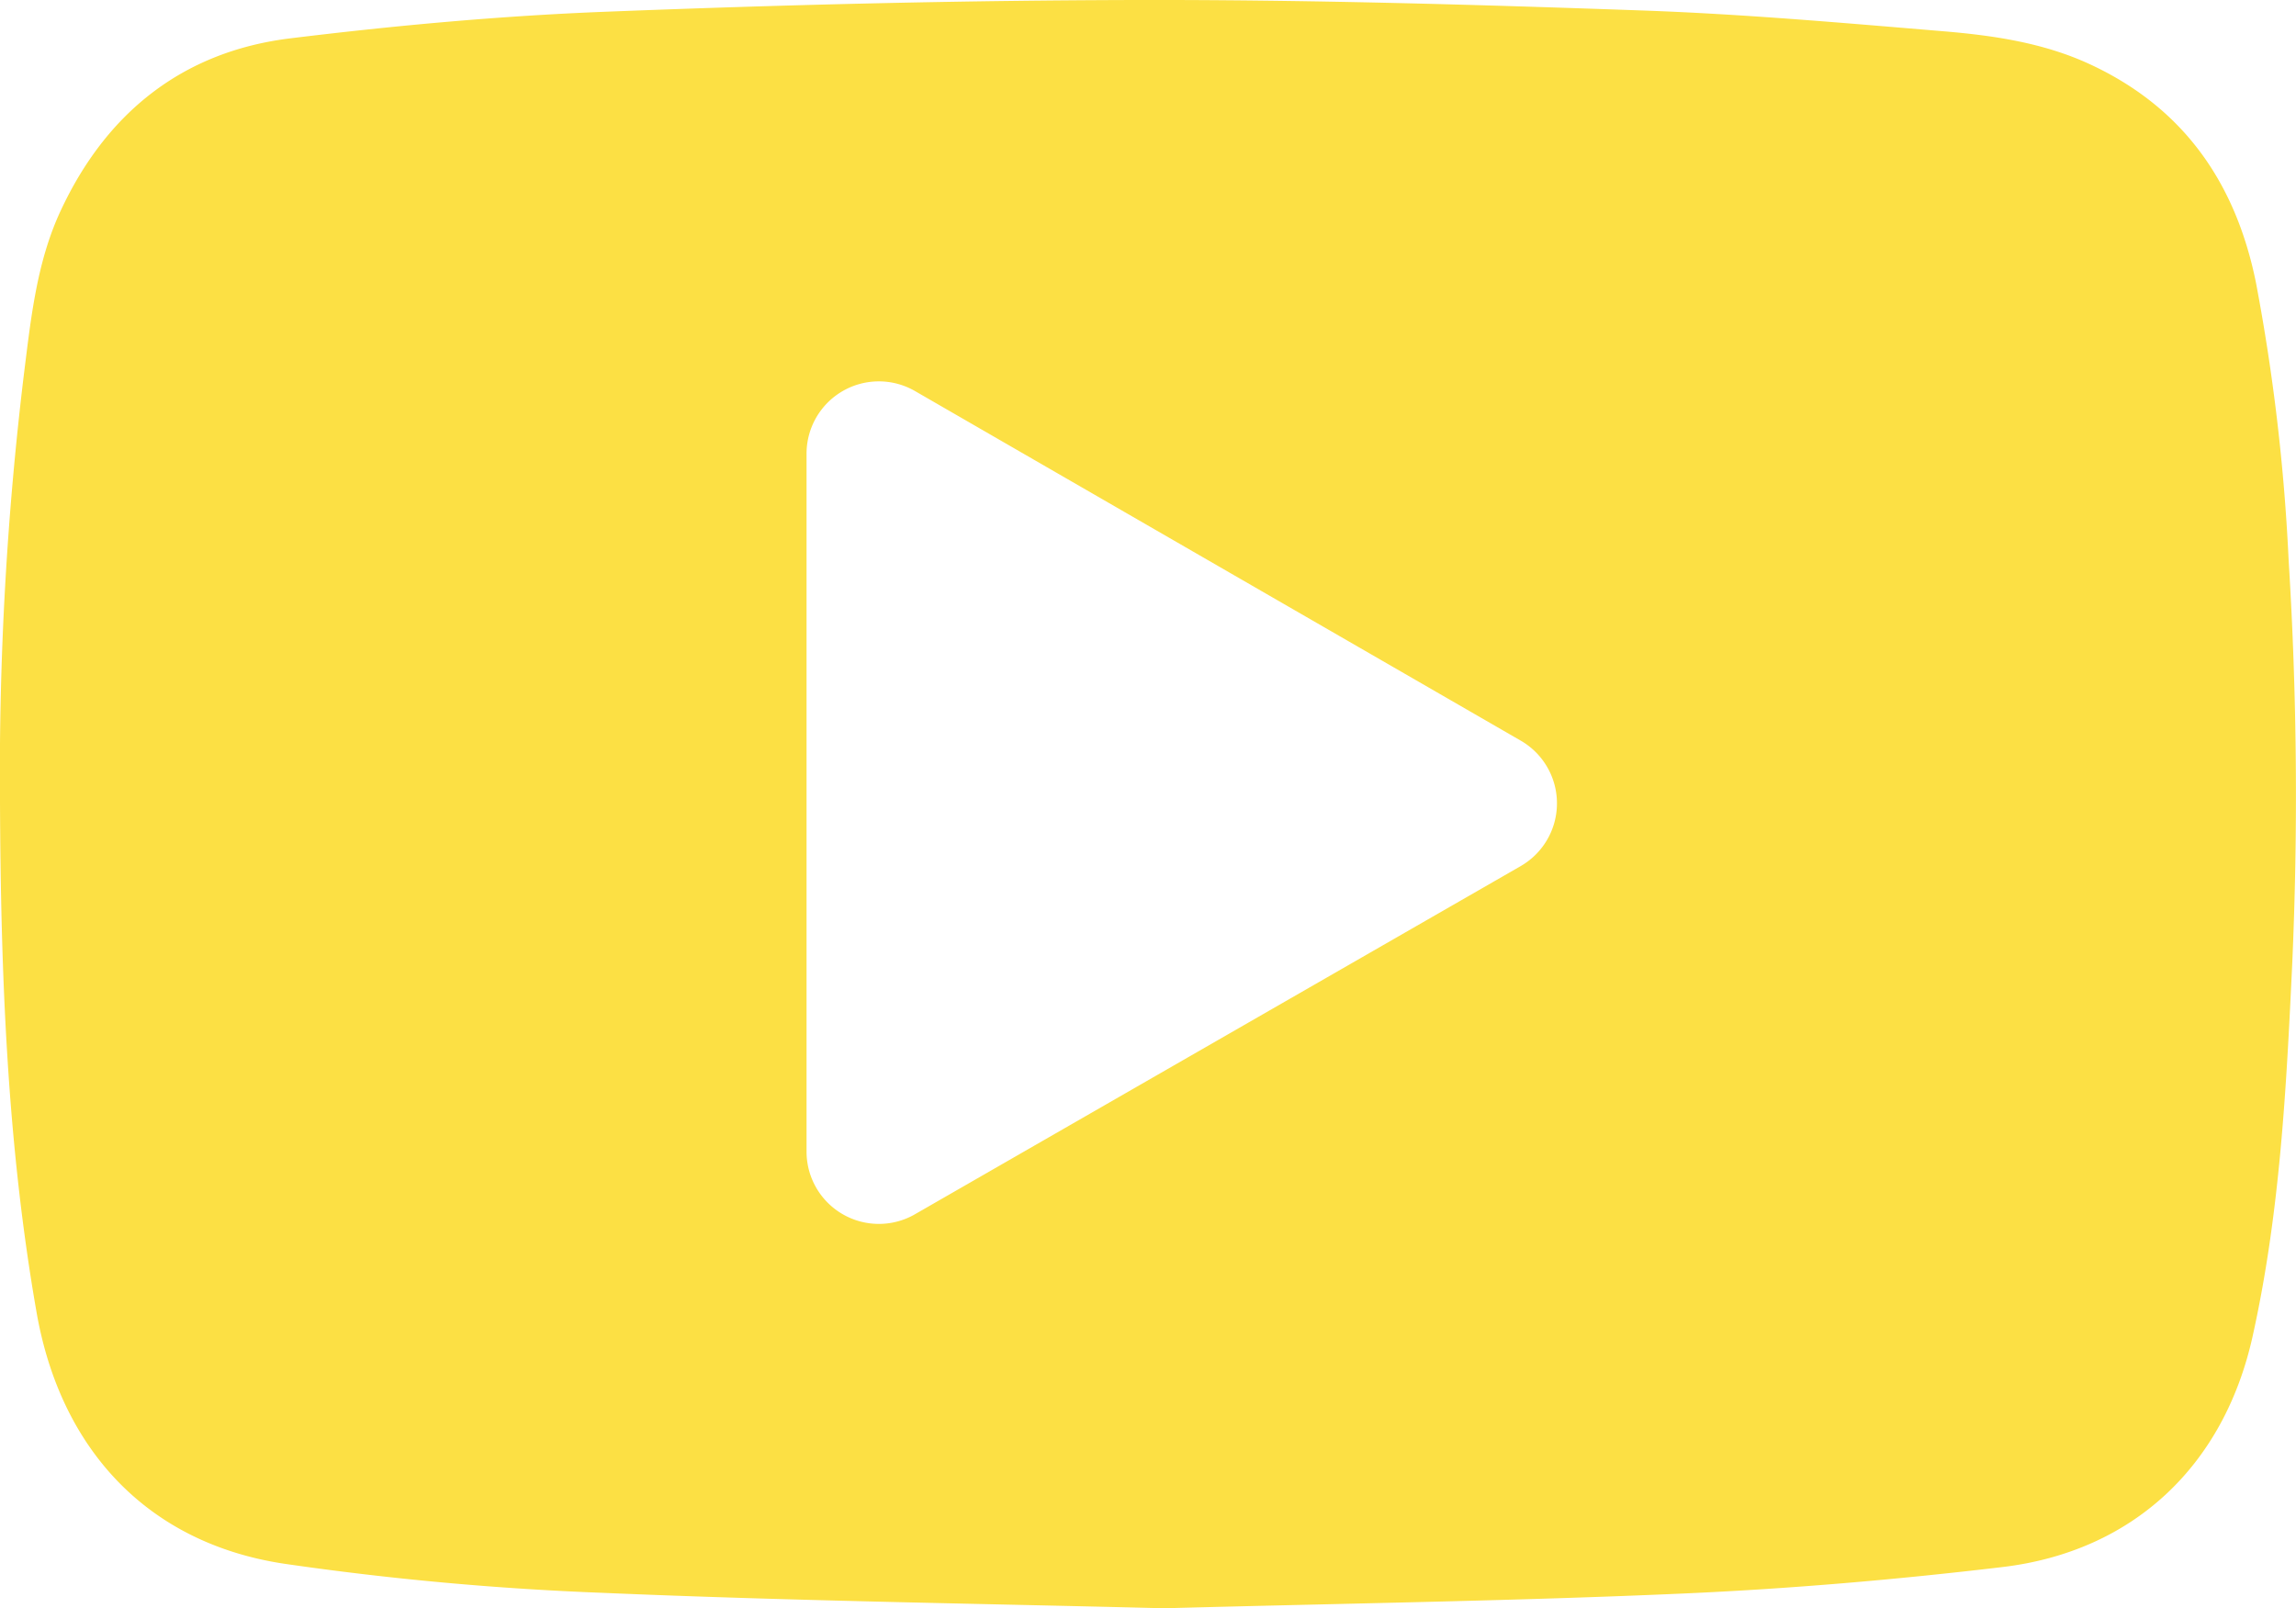 <svg id="Group_438" data-name="Group 438" xmlns="http://www.w3.org/2000/svg" xmlns:xlink="http://www.w3.org/1999/xlink" width="299.776" height="210" viewBox="0 0 299.776 210">
  <defs>
    <clipPath id="clip-path">
      <rect id="Rectangle_419" data-name="Rectangle 419" width="299.776" height="210" fill="none"/>
    </clipPath>
  </defs>
  <g id="Group_437" data-name="Group 437" transform="translate(0 0)" clip-path="url(#clip-path)">
    <path id="Path_786" data-name="Path 786" d="M151.985,210c-22.967-.593-48.094-.943-73.191-2.011a393.337,393.337,0,0,1-41.685-3.805c-17.824-2.683-29.19-14.916-32.329-32.8C.9,149.262.092,126.919,0,104.541A433.612,433.612,0,0,1,3.125,48.849c.909-7.233,1.658-14.588,4.781-21.3C13.864,14.738,23.829,6.732,37.912,5.007c13.633-1.67,27.356-2.932,41.077-3.47C102.351.618,125.745.037,149.125,0c21.787-.033,43.583.6,65.361,1.372,13.082.462,26.146,1.621,39.2,2.707,6.555.547,13.112,1.5,19.174,4.307,12.243,5.673,19.05,15.488,21.69,28.53A258.968,258.968,0,0,1,298.813,73.1a496.388,496.388,0,0,1,.471,52.76c-.77,16.343-1.612,32.685-5.192,48.721-3.756,16.814-15.564,28.007-32.643,30.036-13.855,1.646-27.794,2.844-41.731,3.458-21.842.967-43.711,1.277-67.734,1.925m-32.527-51.446c26.392-15.172,52.632-30.255,79.091-45.463a9.453,9.453,0,0,0,.021-16.373c-26.49-15.287-52.733-30.431-79.1-45.655a9.441,9.441,0,0,0-14.162,8.17v91.148a9.444,9.444,0,0,0,14.153,8.173" transform="translate(-0.001 -0.001)" fill="#fce044"/>
  </g>
</svg>
